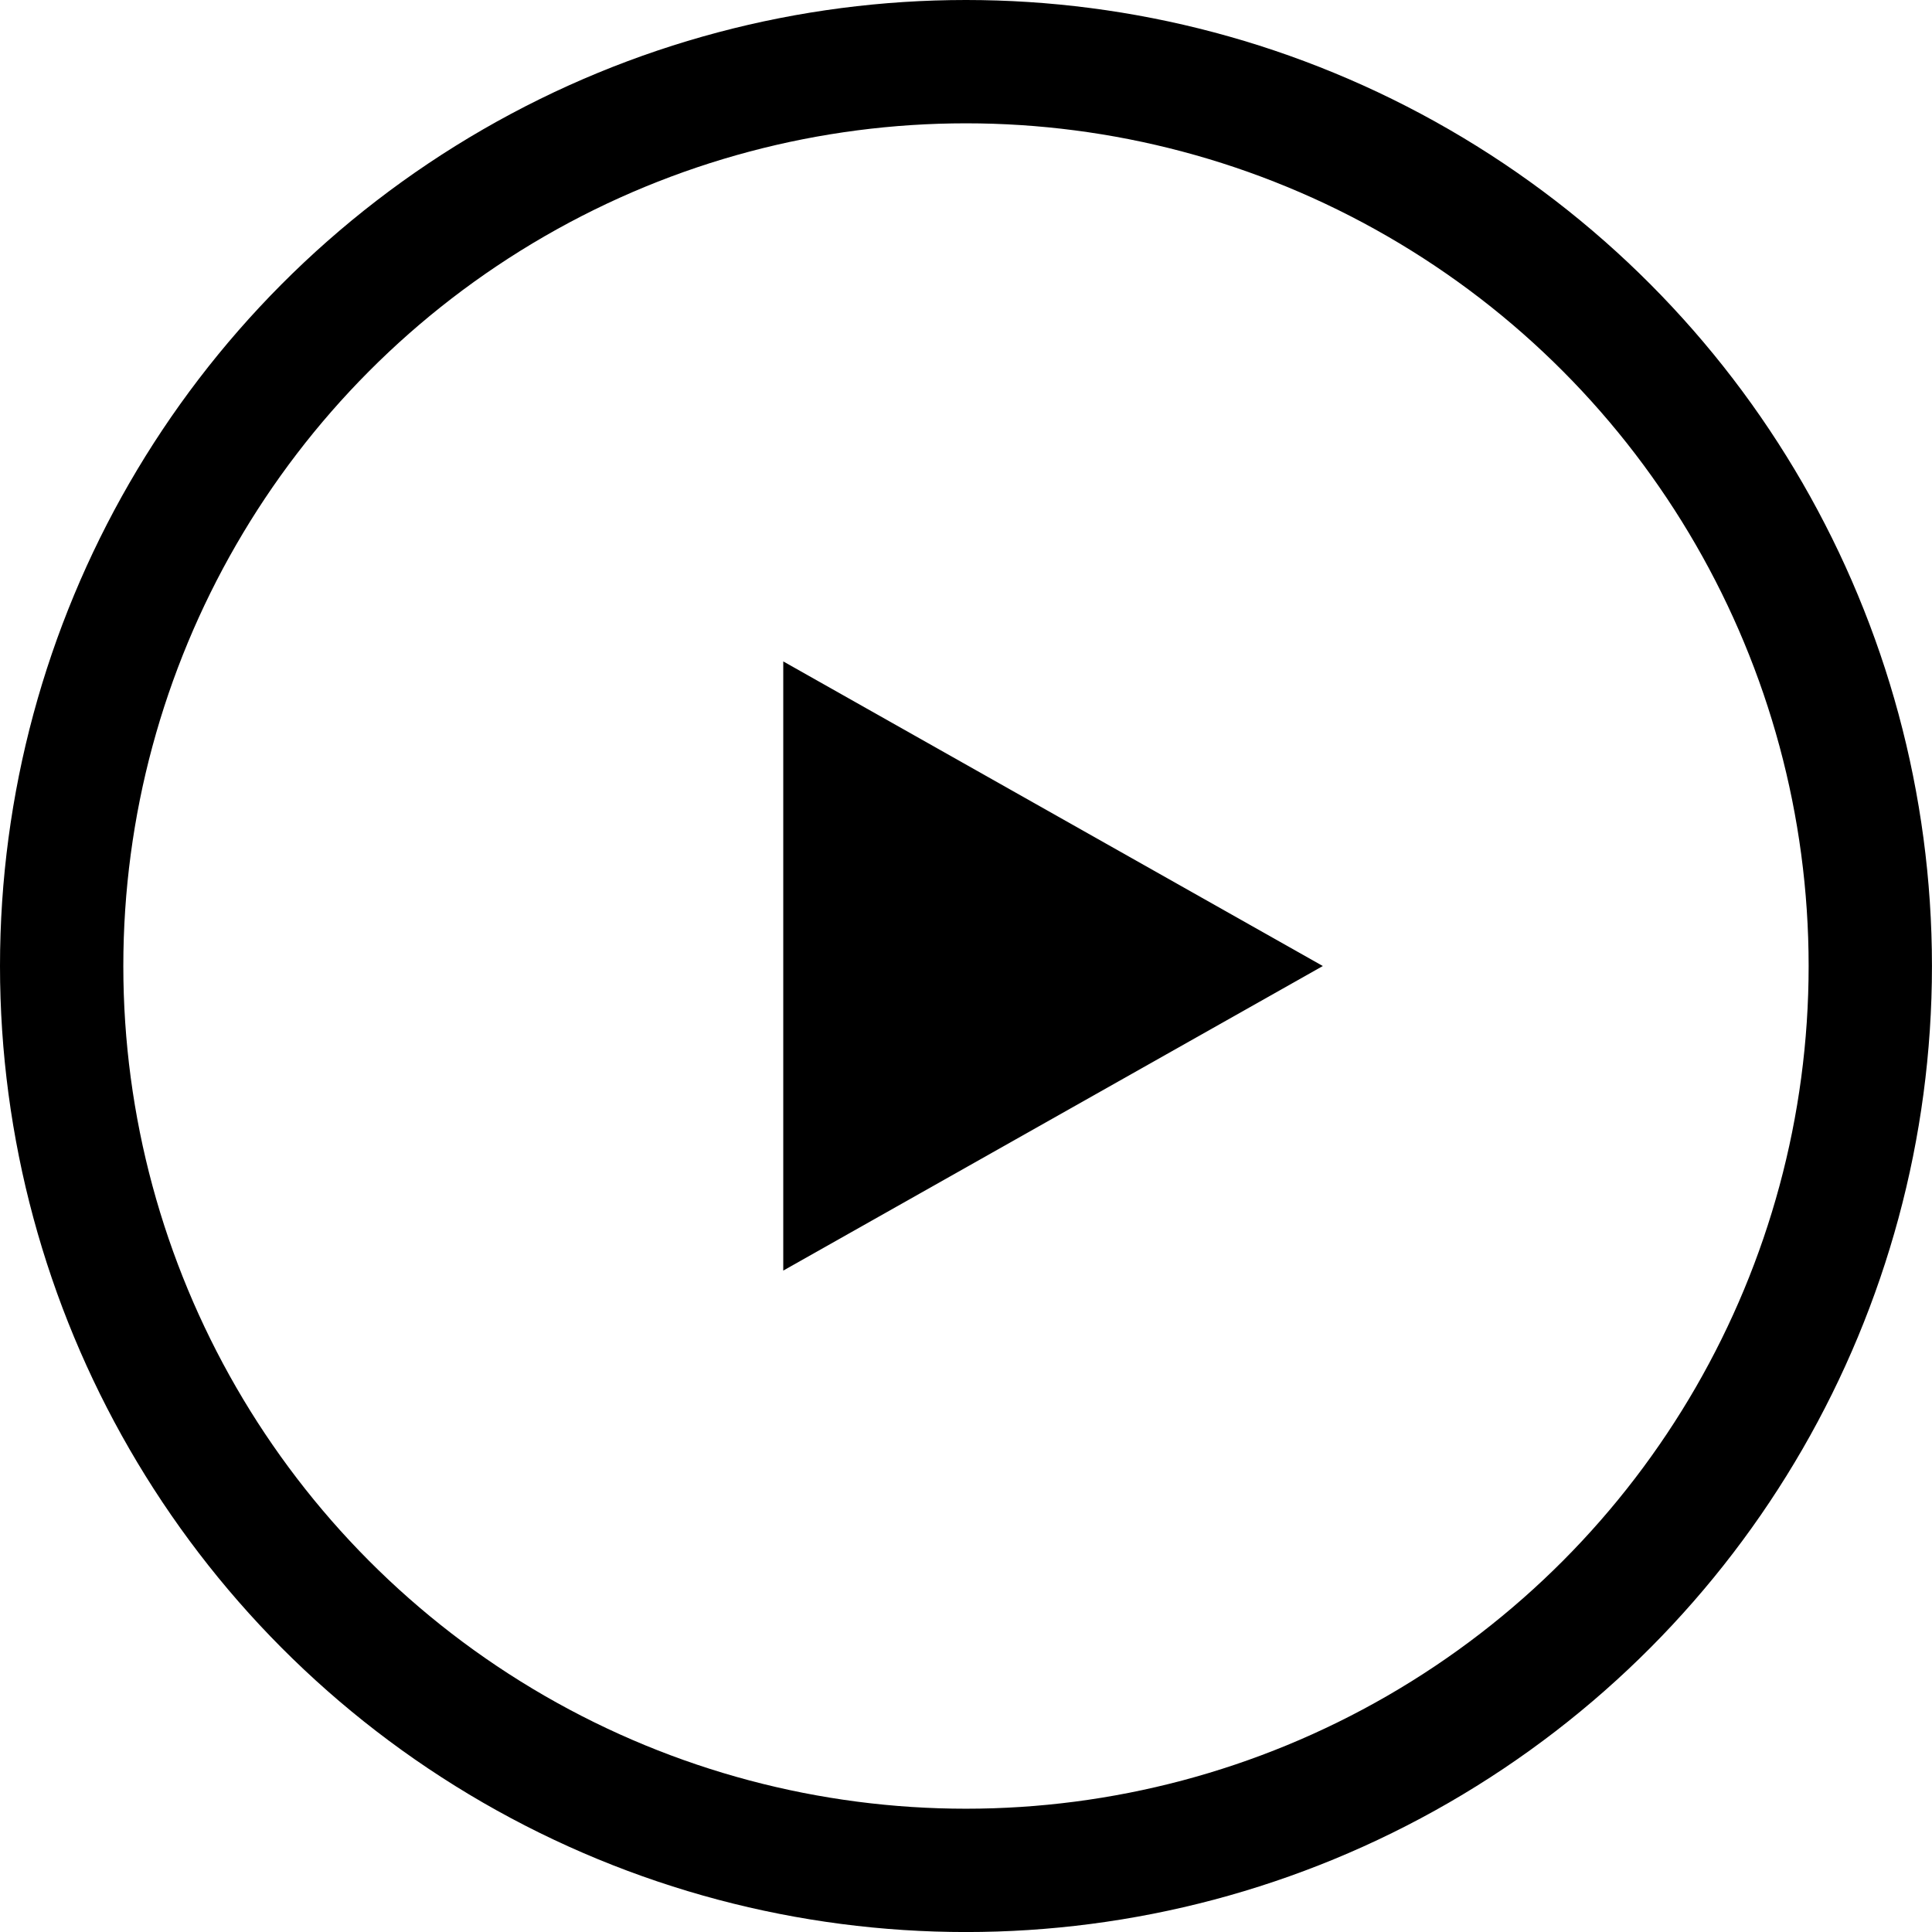 <svg xmlns="http://www.w3.org/2000/svg" width="46.999" height="47" viewBox="0 0 46.999 47">
  <g id="Grupo_171" data-name="Grupo 171" transform="translate(-1212 -1436)">
    <path id="Sustracción_2" data-name="Sustracción 2" d="M1282.18-8884.5l-13.126,7.409v-14.819Z" transform="translate(-38 10344)"/>
    <g id="Elipse_71" data-name="Elipse 71" transform="translate(1212 1436)" fill="none" stroke="#000" stroke-width="3">
      <ellipse cx="23.499" cy="23.5" rx="23.499" ry="23.5" stroke="none"/>
      <ellipse cx="23.499" cy="23.5" rx="21.999" ry="22" fill="none"/>
    </g>
  </g>
</svg>

